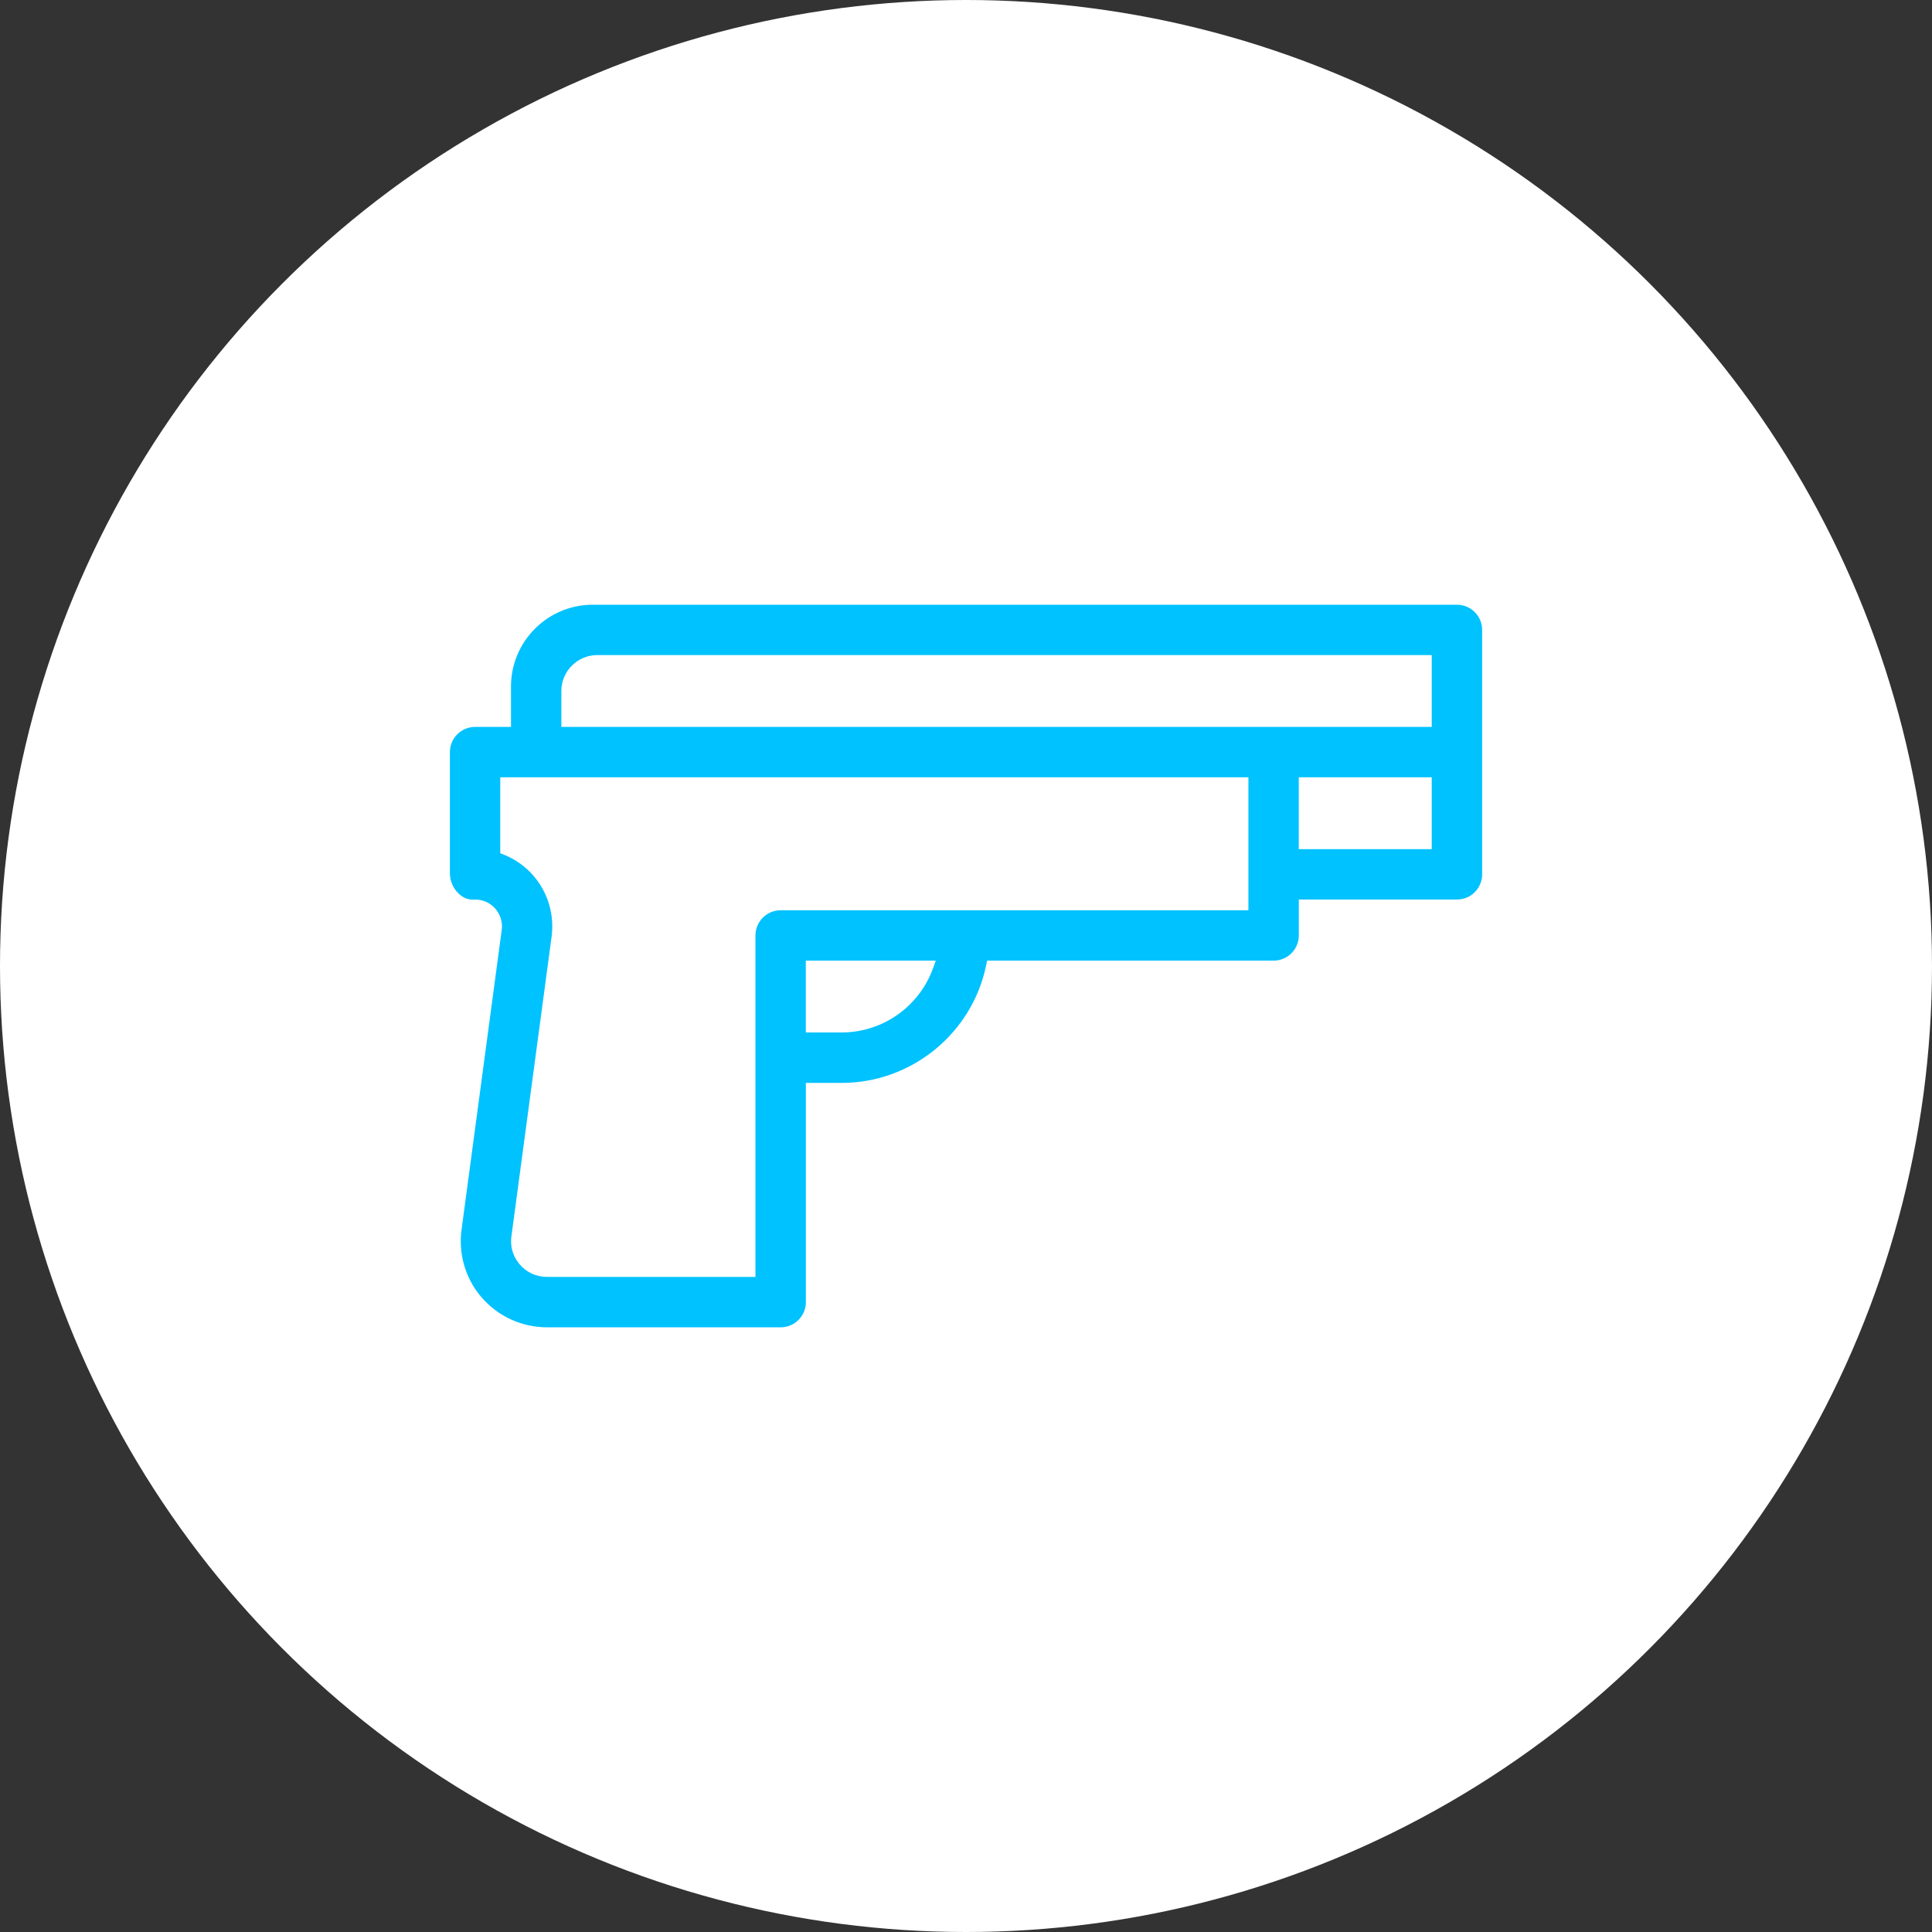 <?xml version="1.0" encoding="utf-8"?>
<!-- Generator: Adobe Illustrator 24.1.2, SVG Export Plug-In . SVG Version: 6.00 Build 0)  -->
<svg version="1.1" id="Livello_1" xmlns="http://www.w3.org/2000/svg" xmlns:xlink="http://www.w3.org/1999/xlink" x="0px" y="0px"
	 width="45px" height="45px" viewBox="0 0 45 45" style="enable-background:new 0 0 45 45;" xml:space="preserve">
<rect x="0" y="0" width="45" height="45" fill="#333333" stroke="none"/>
<style type="text/css">
	.st0{fill:#FFFFFF;}
	.st1{fill:none;stroke:#00C2FF;stroke-linecap:round;stroke-linejoin:round;stroke-miterlimit:10;}
	.st2{fill:none;stroke:#00C2FF;stroke-linecap:round;stroke-linejoin:round;}
	.st3{fill:#00C2FF;}
	.st4{fill:none;stroke:#00C2FF;stroke-linecap:round;stroke-linejoin:round;stroke-miterlimit:10;stroke-dasharray:1,3;}
</style>
<g>
	<g>
		<circle class="st0" cx="22.5" cy="22.5" r="22.5"/>
	</g>
	<path class="st3" d="M12.745,30.916h5.438c0.324,0,0.587-0.263,0.587-0.586v-5.107h0.836
		c1.625,0,3.041-1.155,3.365-2.747L22.991,22.375h6.674
		c0.324,0,0.587-0.263,0.587-0.587v-0.836h3.684c0.323,0,0.586-0.263,0.586-0.587
		v-5.694c0-0.323-0.263-0.586-0.586-0.586H13.807
		c-1.051,0-1.905,0.854-1.905,1.905v0.941h-0.837
		c-0.323,0-0.586,0.263-0.586,0.587v2.82c0,0.175,0.074,0.351,0.198,0.47
		c0.072,0.069,0.191,0.158,0.362,0.145c0.009-0,0.019-0,0.027-0
		c0.251,0,0.404,0.134,0.475,0.217s0.182,0.259,0.142,0.513
		c-0.006,0.045-0.926,6.91-0.926,6.91c-0.092,0.582,0.072,1.169,0.451,1.615
		C11.59,30.657,12.15,30.916,12.745,30.916z M21.736,22.542
		c-0.32,0.901-1.176,1.506-2.131,1.506H18.769V22.375h3.027L21.736,22.542z
		 M33.348,19.778h-3.097v-1.674h3.097V19.778z M13.075,16.095
		c0-0.461,0.375-0.837,0.837-0.837h19.436v1.673H13.075V16.095z M11.652,19.874
		v-1.769h17.426v3.097H18.182c-0.323,0-0.586,0.263-0.586,0.586v7.954h-4.851
		c-0.253,0-0.482-0.105-0.644-0.296c-0.16-0.188-0.226-0.427-0.186-0.673
		c0.004-0.029,0.927-6.913,0.927-6.913c0.081-0.525-0.068-1.053-0.409-1.453
		c-0.189-0.222-0.432-0.395-0.702-0.502L11.652,19.874z"/>
</g>
</svg>

